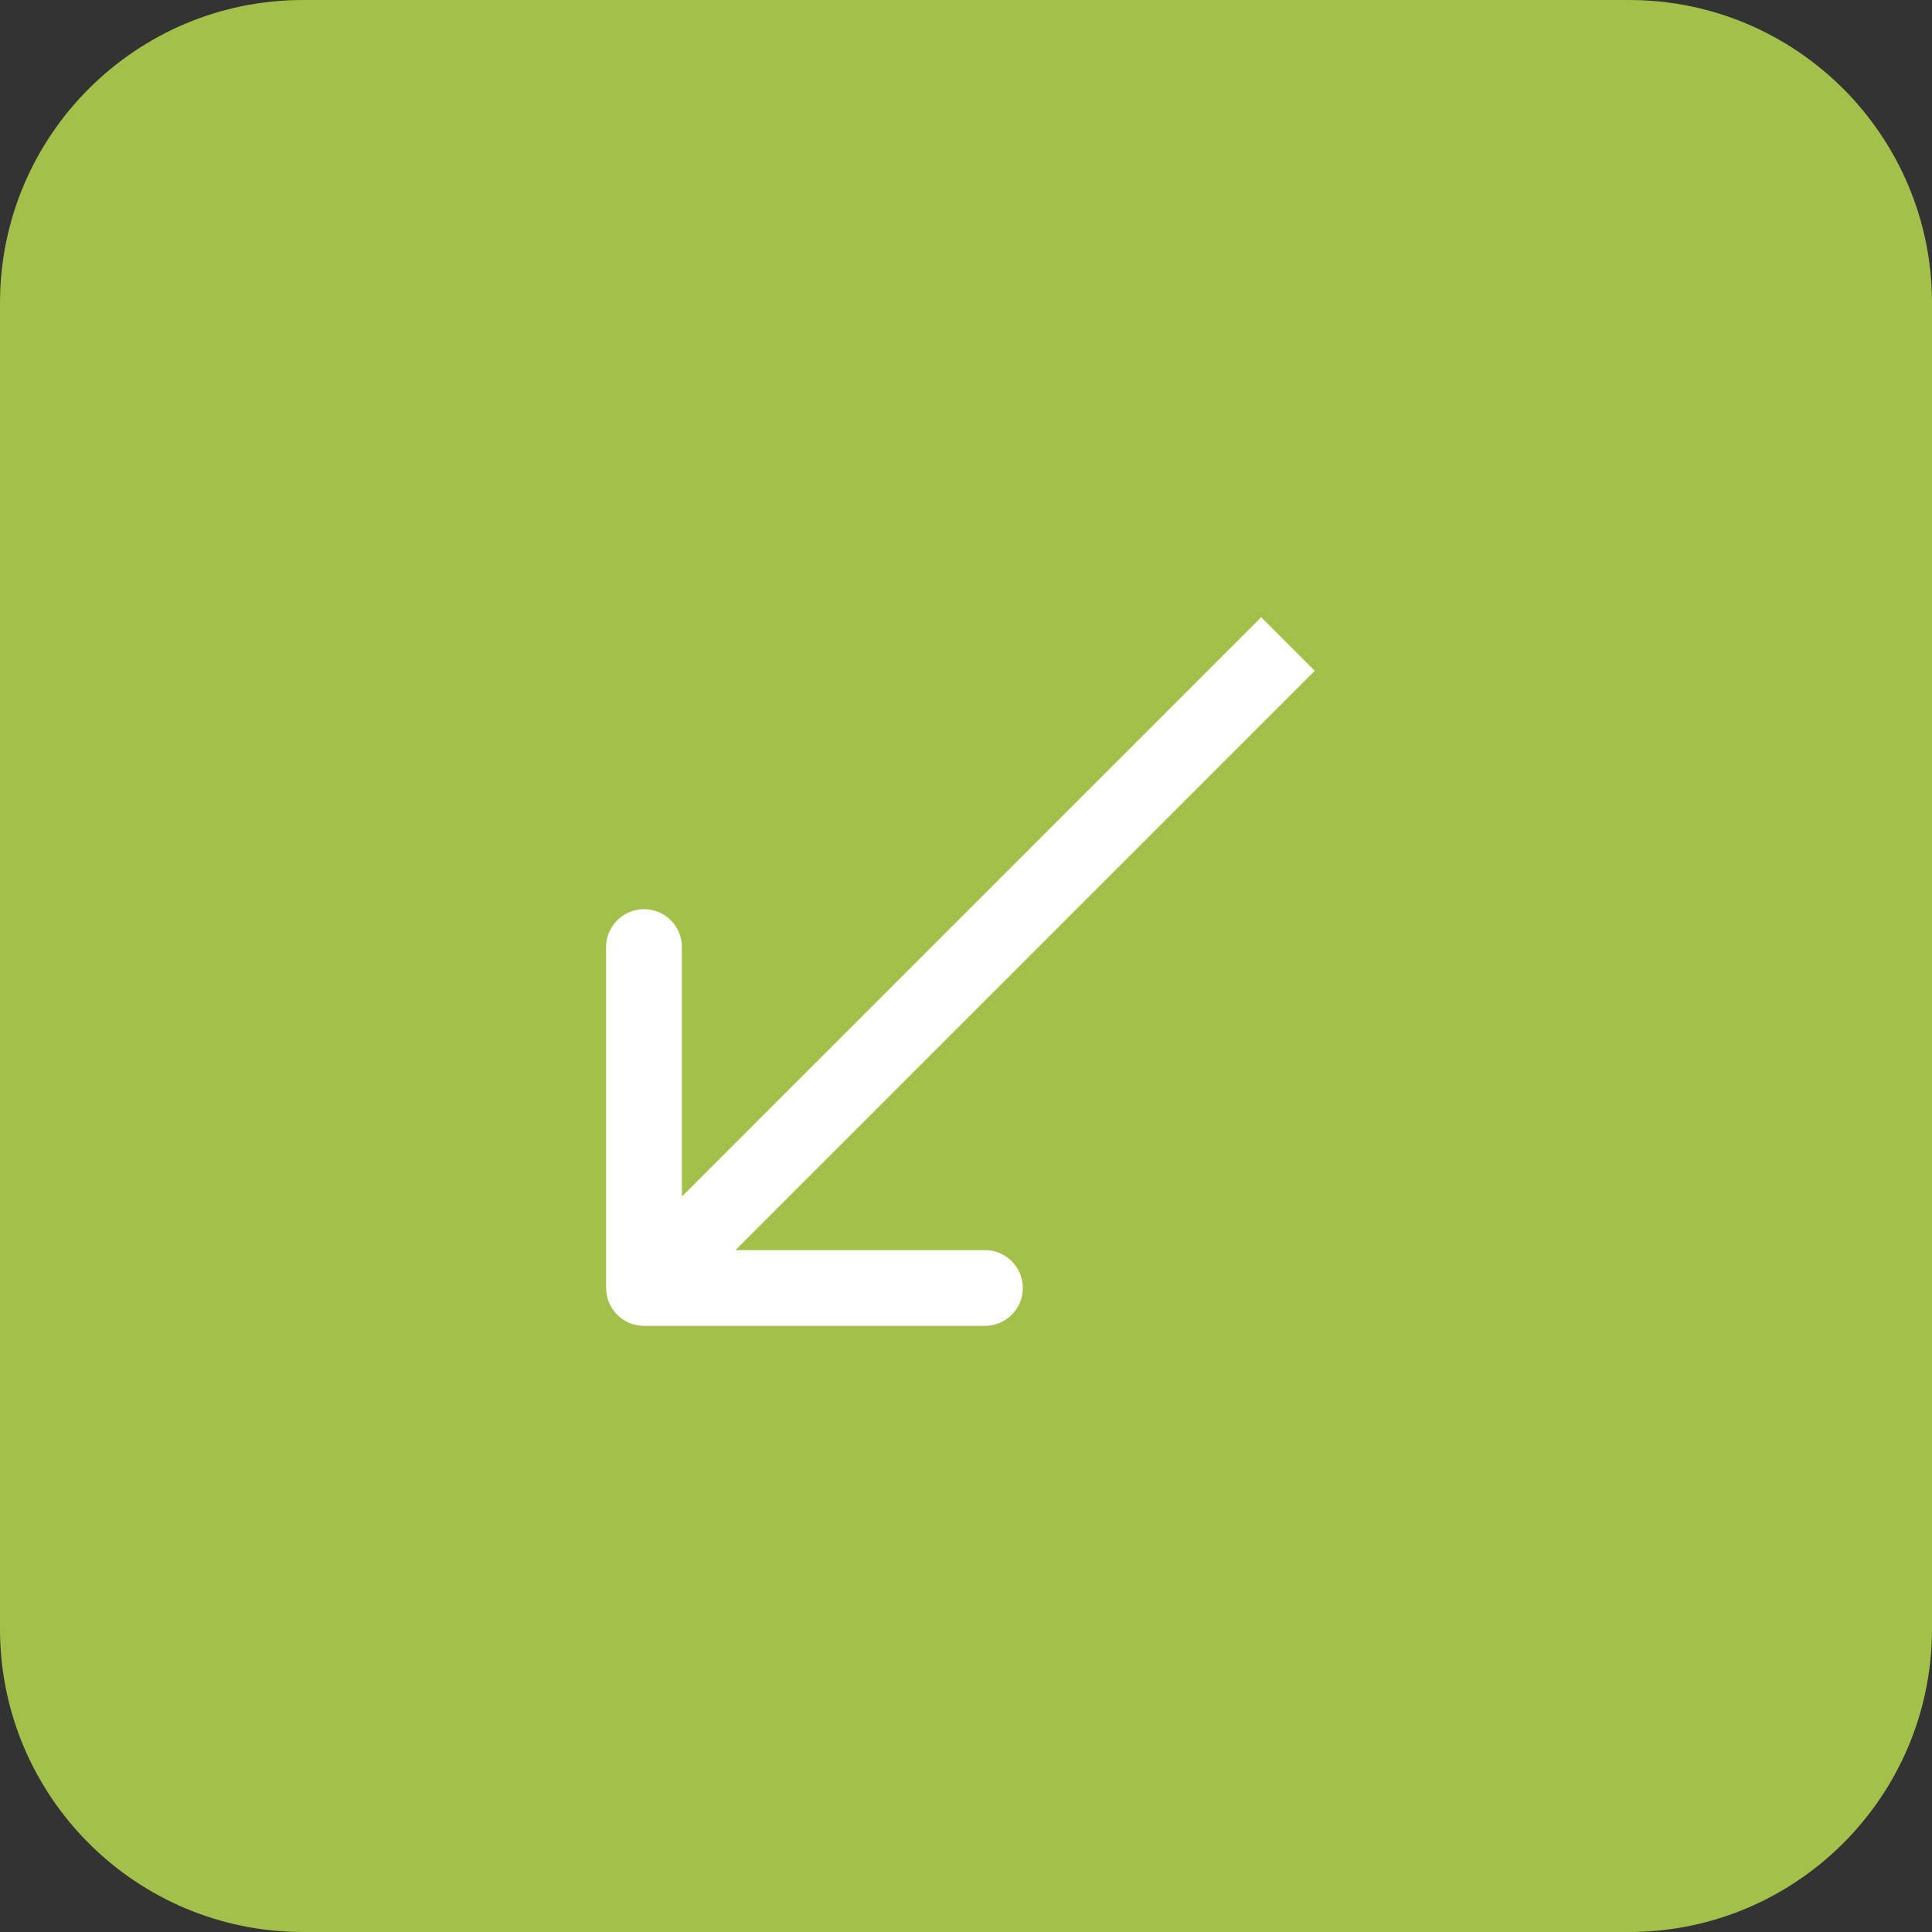 <?xml version="1.0" encoding="UTF-8"?> <svg xmlns="http://www.w3.org/2000/svg" width="51" height="51" viewBox="0 0 51 51" fill="none"><rect x="0" y="0" width="51" height="51" fill="#333333" stroke="none"/><path d="M1.39876e-06 8C6.26248e-07 3.582 3.582 -6.26248e-07 8 -1.39876e-06L43 -7.51836e-06C47.418 -8.29087e-06 51 3.582 51 8L51 43C51 47.418 47.418 51 43 51L8 51C3.582 51 8.29088e-06 47.418 7.51836e-06 43L1.39876e-06 8Z" fill="#A3C14A"></path><path d="M16 34C16 34.552 16.448 35 17 35L26 35C26.552 35 27 34.552 27 34C27 33.448 26.552 33 26 33L18 33L18 25C18 24.448 17.552 24 17 24C16.448 24 16 24.448 16 25L16 34ZM33.293 16.293L16.293 33.293L17.707 34.707L34.707 17.707L33.293 16.293Z" fill="white"></path></svg> 
